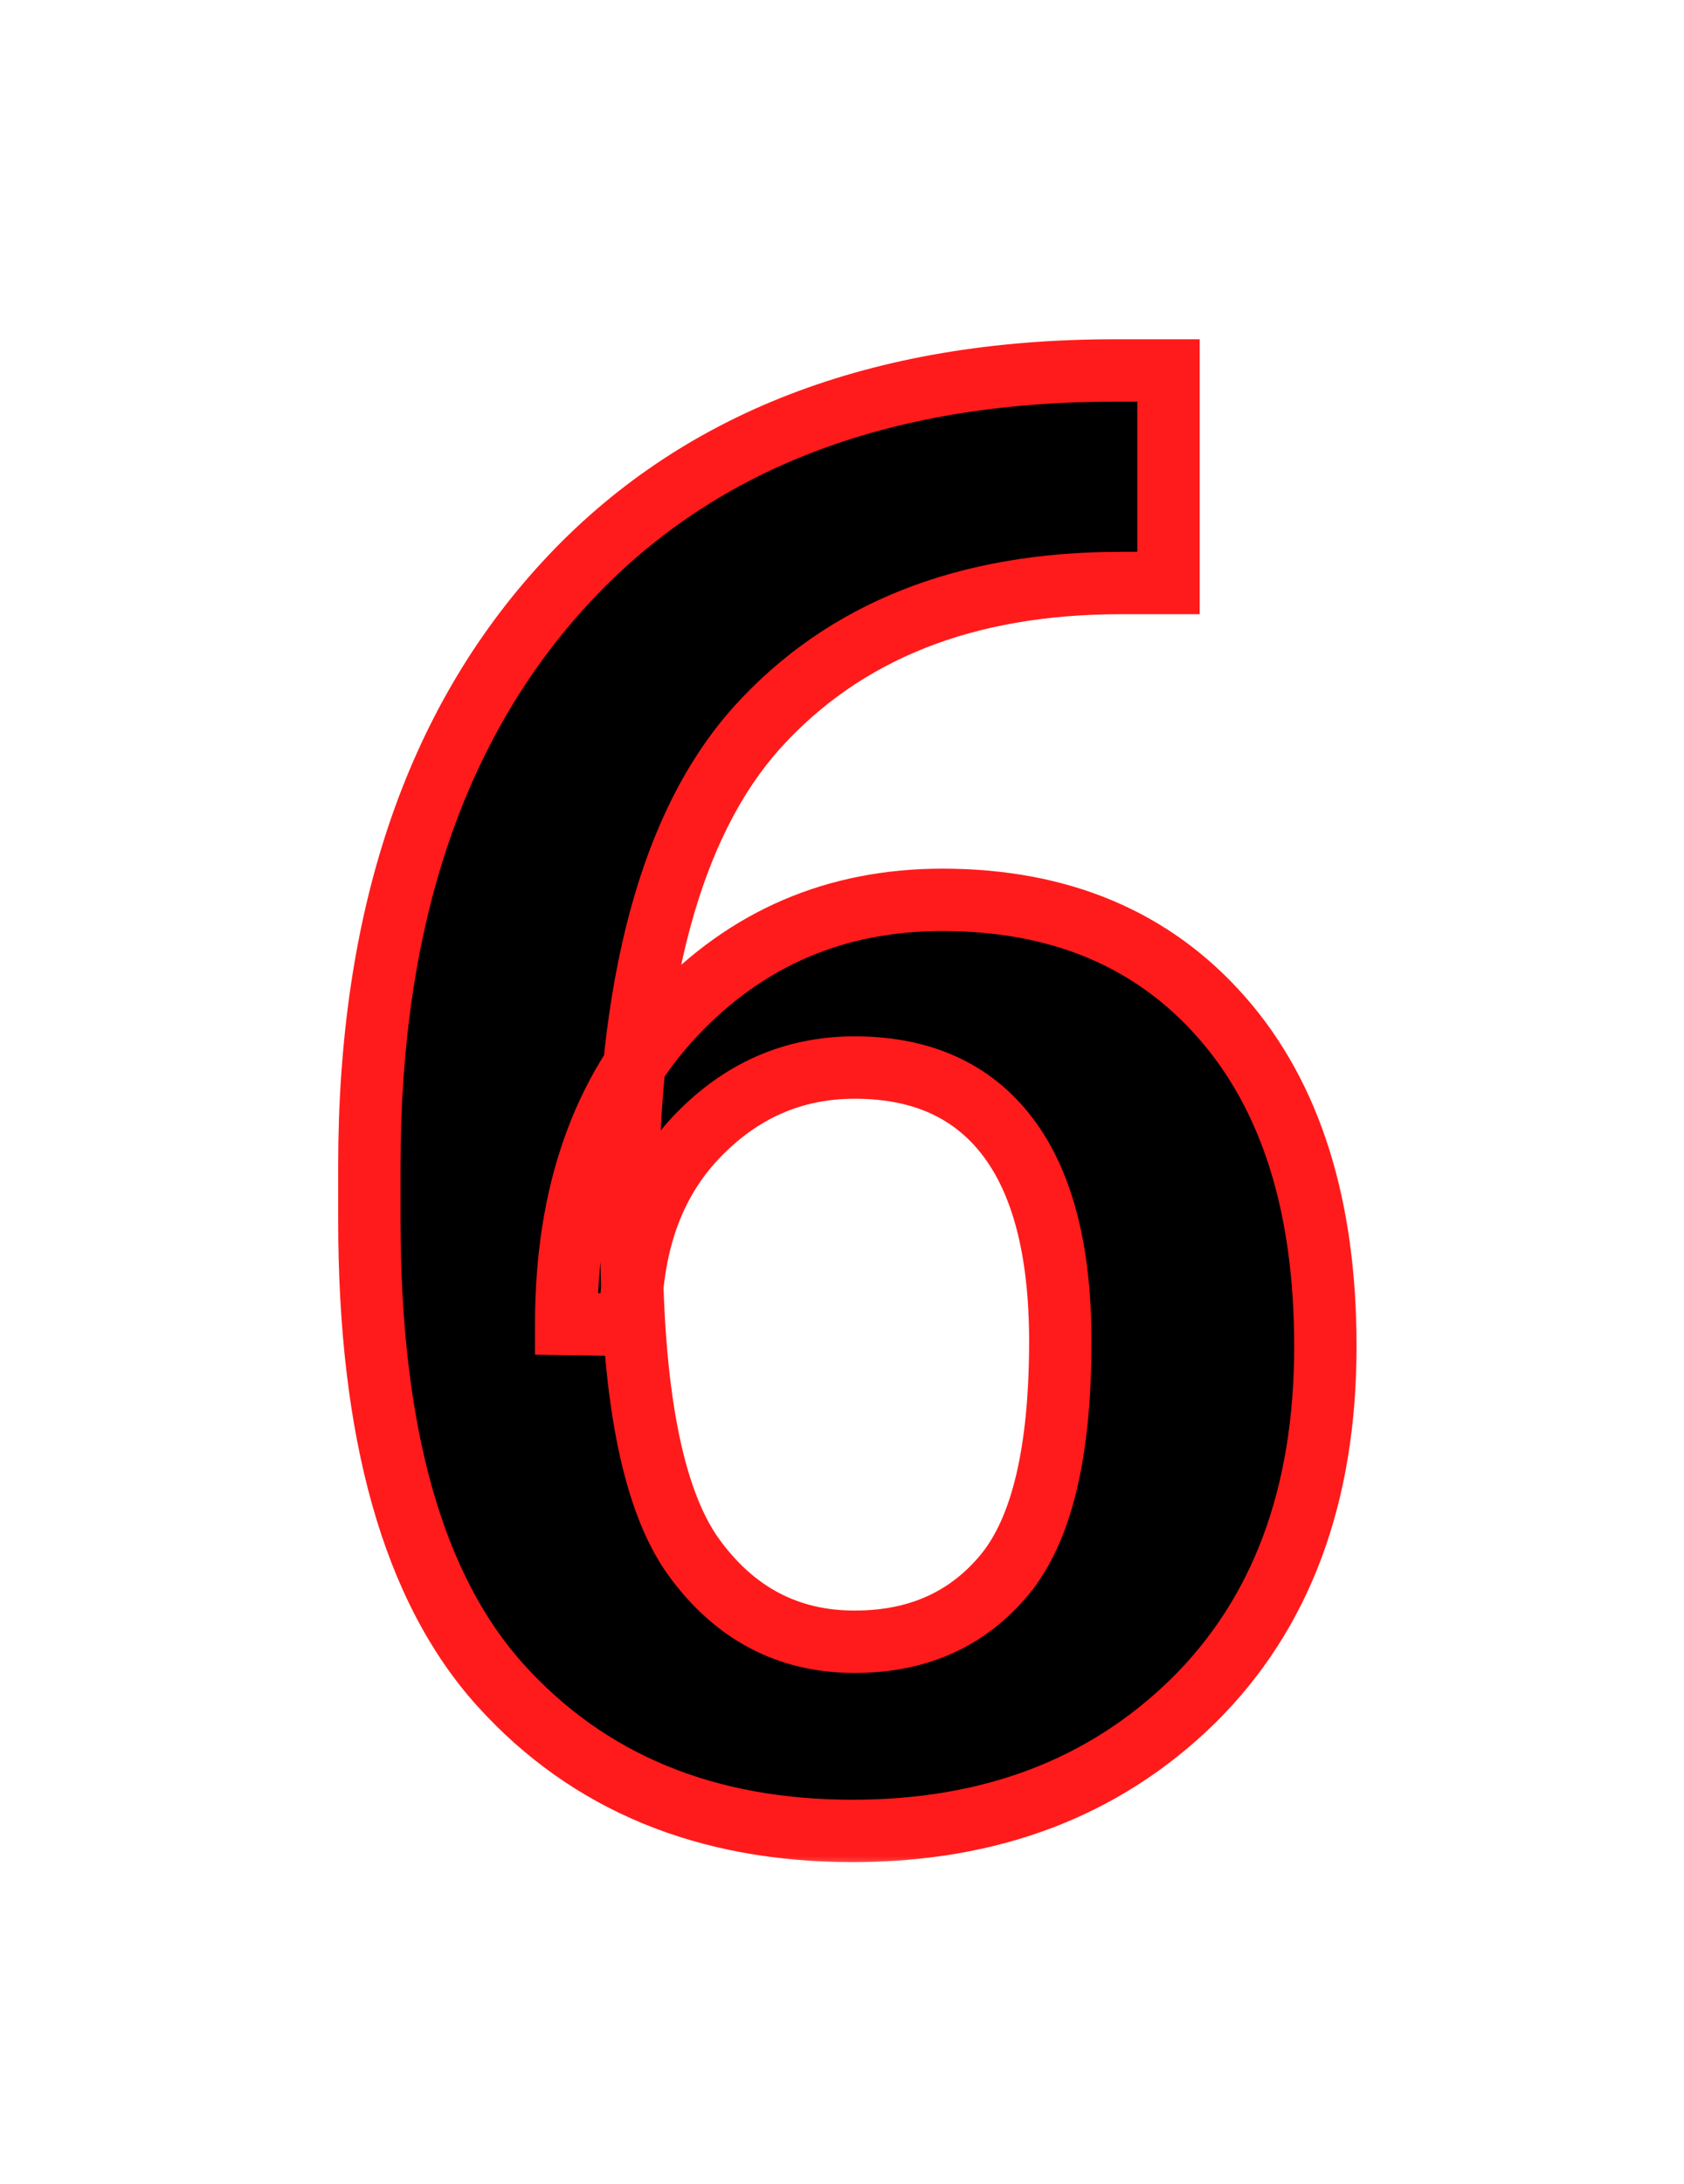 <?xml version="1.0" encoding="UTF-8"?> <svg xmlns="http://www.w3.org/2000/svg" width="54" height="70" viewBox="0 0 54 70" fill="none"><g filter="url(#filter0_d_292_60)"><mask id="path-1-outside-1_292_60" maskUnits="userSpaceOnUse" x="10" y="10" width="34" height="50" fill="black"><rect fill="white" x="10" y="10" width="34" height="50"></rect><path d="M11.844 39.094V37.375C11.844 29.458 13.938 23.229 18.125 18.688C22.312 14.146 28.188 11.875 35.75 11.875H37.469V18.688H35.938C30.958 18.688 27.073 20.229 24.281 23.312C21.51 26.396 20.125 31.542 20.125 38.75L20.25 39.594C20.25 44.594 20.906 48.021 22.219 49.875C23.531 51.708 25.26 52.625 27.406 52.625C29.427 52.625 31.031 51.906 32.219 50.469C33.406 49.031 34 46.542 34 43C34 40.104 33.438 37.917 32.312 36.438C31.188 34.958 29.552 34.219 27.406 34.219C25.427 34.219 23.729 34.969 22.312 36.469C20.917 37.948 20.219 39.948 20.219 42.469L18.156 42.438C18.156 38.292 19.312 34.99 21.625 32.531C23.938 30.073 26.802 28.844 30.219 28.844C33.99 28.844 36.979 30.104 39.188 32.625C41.396 35.146 42.5 38.656 42.5 43.156C42.5 47.948 41.083 51.74 38.25 54.531C35.417 57.302 31.781 58.688 27.344 58.688C22.635 58.688 18.875 57.135 16.062 54.031C13.25 50.927 11.844 45.948 11.844 39.094Z"></path></mask><path d="M11.844 39.094V37.375C11.844 29.458 13.938 23.229 18.125 18.688C22.312 14.146 28.188 11.875 35.75 11.875H37.469V18.688H35.938C30.958 18.688 27.073 20.229 24.281 23.312C21.51 26.396 20.125 31.542 20.125 38.75L20.25 39.594C20.25 44.594 20.906 48.021 22.219 49.875C23.531 51.708 25.26 52.625 27.406 52.625C29.427 52.625 31.031 51.906 32.219 50.469C33.406 49.031 34 46.542 34 43C34 40.104 33.438 37.917 32.312 36.438C31.188 34.958 29.552 34.219 27.406 34.219C25.427 34.219 23.729 34.969 22.312 36.469C20.917 37.948 20.219 39.948 20.219 42.469L18.156 42.438C18.156 38.292 19.312 34.99 21.625 32.531C23.938 30.073 26.802 28.844 30.219 28.844C33.99 28.844 36.979 30.104 39.188 32.625C41.396 35.146 42.5 38.656 42.5 43.156C42.5 47.948 41.083 51.74 38.25 54.531C35.417 57.302 31.781 58.688 27.344 58.688C22.635 58.688 18.875 57.135 16.062 54.031C13.25 50.927 11.844 45.948 11.844 39.094Z" fill="black"></path><path d="M37.469 11.875H38.469V10.875H37.469V11.875ZM37.469 18.688V19.688H38.469V18.688H37.469ZM24.281 23.312L23.54 22.641L23.538 22.644L24.281 23.312ZM20.125 38.75H19.125V38.824L19.136 38.897L20.125 38.75ZM20.25 39.594H21.25V39.52L21.239 39.447L20.25 39.594ZM22.219 49.875L21.402 50.453L21.406 50.457L22.219 49.875ZM22.312 36.469L21.585 35.782L21.585 35.782L22.312 36.469ZM20.219 42.469L20.204 43.469L21.219 43.484V42.469H20.219ZM18.156 42.438H17.156V43.422L18.141 43.437L18.156 42.438ZM38.25 54.531L38.949 55.246L38.952 55.244L38.25 54.531ZM11.844 39.094H12.844V37.375H11.844H10.844V39.094H11.844ZM11.844 37.375H12.844C12.844 29.636 14.887 23.675 18.86 19.365L18.125 18.688L17.39 18.01C12.988 22.784 10.844 29.28 10.844 37.375H11.844ZM18.125 18.688L18.86 19.365C22.817 15.074 28.399 12.875 35.75 12.875V11.875V10.875C27.976 10.875 21.808 13.218 17.39 18.01L18.125 18.688ZM35.75 11.875V12.875H37.469V11.875V10.875H35.75V11.875ZM37.469 11.875H36.469V18.688H37.469H38.469V11.875H37.469ZM37.469 18.688V17.688H35.938V18.688V19.688H37.469V18.688ZM35.938 18.688V17.688C30.736 17.688 26.558 19.308 23.54 22.641L24.281 23.312L25.023 23.984C27.587 21.151 31.18 19.688 35.938 19.688V18.688ZM24.281 23.312L23.538 22.644C20.517 26.006 19.125 31.462 19.125 38.75H20.125H21.125C21.125 31.622 22.504 26.786 25.025 23.981L24.281 23.312ZM20.125 38.75L19.136 38.897L19.261 39.74L20.25 39.594L21.239 39.447L21.114 38.603L20.125 38.75ZM20.25 39.594H19.25C19.25 42.132 19.416 44.306 19.76 46.102C20.102 47.888 20.631 49.364 21.402 50.453L22.219 49.875L23.035 49.297C22.494 48.532 22.039 47.367 21.724 45.726C21.412 44.095 21.25 42.055 21.25 39.594H20.25ZM22.219 49.875L21.406 50.457C22.895 52.537 24.919 53.625 27.406 53.625V52.625V51.625C25.602 51.625 24.168 50.88 23.032 49.293L22.219 49.875ZM27.406 52.625V53.625C29.697 53.625 31.595 52.794 32.99 51.106L32.219 50.469L31.448 49.832C30.468 51.018 29.157 51.625 27.406 51.625V52.625ZM32.219 50.469L32.99 51.106C34.41 49.386 35 46.593 35 43H34H33C33 46.491 32.403 48.676 31.448 49.832L32.219 50.469ZM34 43H35C35 40 34.422 37.559 33.108 35.832L32.312 36.438L31.517 37.043C32.453 38.275 33 40.208 33 43H34ZM32.312 36.438L33.108 35.832C31.763 34.064 29.81 33.219 27.406 33.219V34.219V35.219C29.294 35.219 30.612 35.853 31.517 37.043L32.312 36.438ZM27.406 34.219V33.219C25.139 33.219 23.182 34.092 21.585 35.782L22.312 36.469L23.04 37.155C24.276 35.846 25.715 35.219 27.406 35.219V34.219ZM22.312 36.469L21.585 35.782C19.975 37.489 19.219 39.757 19.219 42.469H20.219H21.219C21.219 40.139 21.859 38.407 23.04 37.155L22.312 36.469ZM20.219 42.469L20.234 41.469L18.171 41.438L18.156 42.438L18.141 43.437L20.204 43.469L20.219 42.469ZM18.156 42.438H19.156C19.156 38.485 20.253 35.449 22.353 33.216L21.625 32.531L20.897 31.846C18.372 34.53 17.156 38.098 17.156 42.438H18.156ZM21.625 32.531L22.353 33.216C24.474 30.962 27.074 29.844 30.219 29.844V28.844V27.844C26.53 27.844 23.401 29.184 20.897 31.846L21.625 32.531ZM30.219 28.844V29.844C33.742 29.844 36.442 31.008 38.435 33.284L39.188 32.625L39.94 31.966C37.517 29.2 34.237 27.844 30.219 27.844V28.844ZM39.188 32.625L38.435 33.284C40.436 35.568 41.5 38.815 41.5 43.156H42.5H43.5C43.5 38.498 42.356 34.724 39.94 31.966L39.188 32.625ZM42.5 43.156H41.5C41.5 47.739 40.153 51.253 37.548 53.819L38.25 54.531L38.952 55.244C42.014 52.226 43.5 48.157 43.5 43.156H42.5ZM38.25 54.531L37.551 53.816C34.927 56.382 31.554 57.688 27.344 57.688V58.688V59.688C32.008 59.688 35.906 58.222 38.949 55.246L38.25 54.531ZM27.344 58.688V57.688C22.879 57.688 19.402 56.228 16.804 53.36L16.062 54.031L15.321 54.703C18.348 58.043 22.392 59.688 27.344 59.688V58.688ZM16.062 54.031L16.804 53.36C14.236 50.526 12.844 45.848 12.844 39.094H11.844H10.844C10.844 46.048 12.264 51.328 15.321 54.703L16.062 54.031Z" fill="#FF1B1B" mask="url(#path-1-outside-1_292_60)"></path></g><defs><filter id="filter0_d_292_60" x="0.844" y="0.875" width="52.656" height="68.812" filterUnits="userSpaceOnUse" color-interpolation-filters="sRGB"><feFlood flood-opacity="0" result="BackgroundImageFix"></feFlood><feColorMatrix in="SourceAlpha" type="matrix" values="0 0 0 0 0 0 0 0 0 0 0 0 0 0 0 0 0 0 127 0" result="hardAlpha"></feColorMatrix><feOffset></feOffset><feGaussianBlur stdDeviation="5"></feGaussianBlur><feComposite in2="hardAlpha" operator="out"></feComposite><feColorMatrix type="matrix" values="0 0 0 0 0.769 0 0 0 0 0 0 0 0 0 0 0 0 0 1 0"></feColorMatrix><feBlend mode="normal" in2="BackgroundImageFix" result="effect1_dropShadow_292_60"></feBlend><feBlend mode="normal" in="SourceGraphic" in2="effect1_dropShadow_292_60" result="shape"></feBlend></filter></defs></svg> 